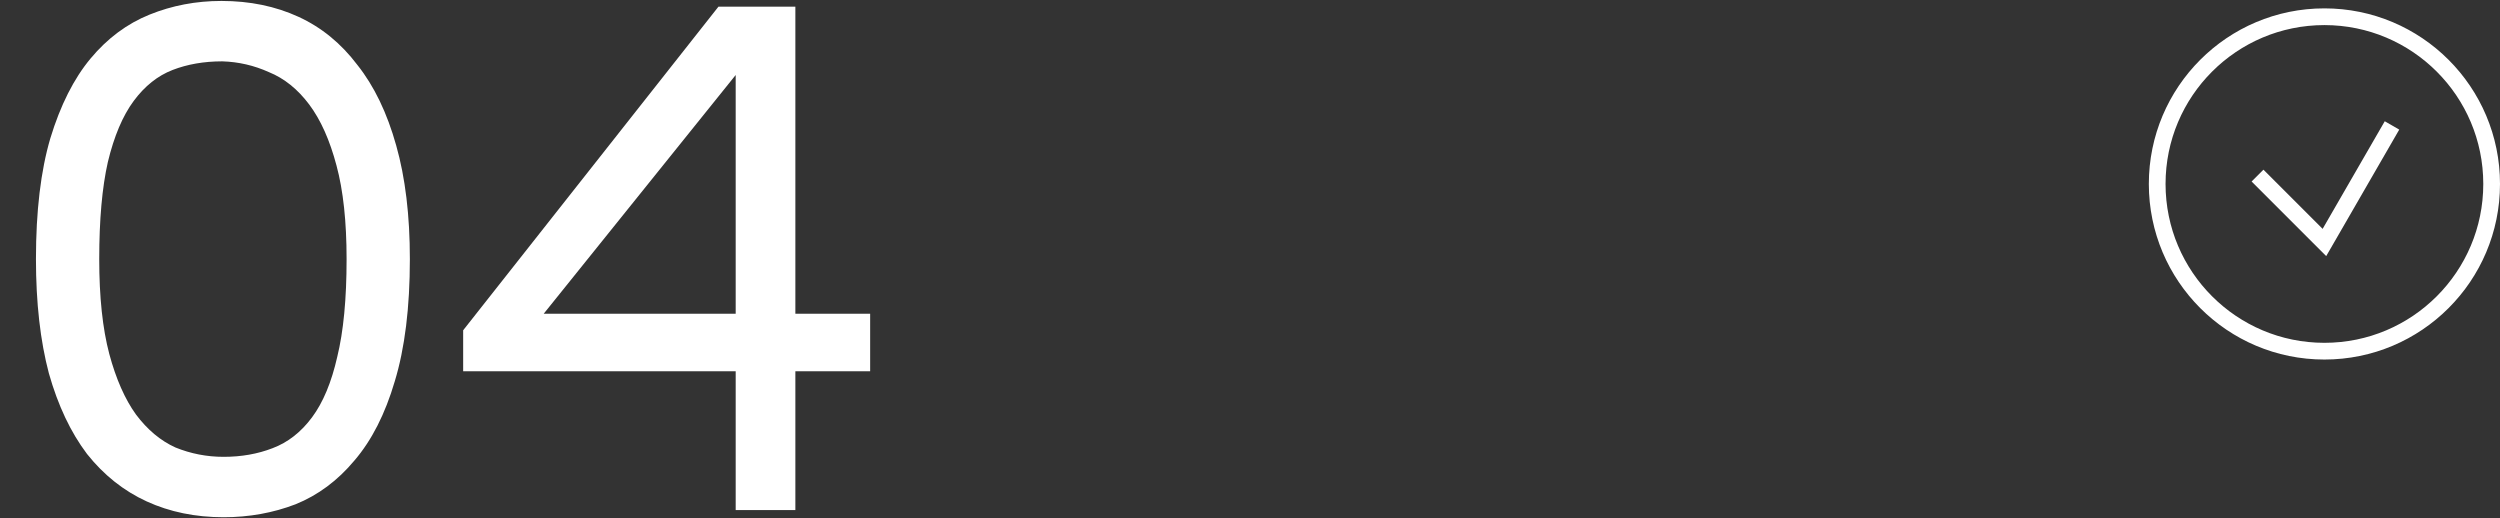 <svg width="299" height="62" viewBox="0 0 299 62" fill="none" xmlns="http://www.w3.org/2000/svg">
<rect x="0" y="0" width="299" height="62" fill="#333333" stroke="none"/>
<path d="M4.3 30.987C4.3 25.254 4.873 20.438 6.02 16.539C7.224 12.583 8.829 9.401 10.836 6.993C12.843 4.585 15.193 2.836 17.888 1.747C20.583 0.658 23.449 0.113 26.488 0.113C29.871 0.113 32.938 0.744 35.69 2.005C38.442 3.266 40.793 5.187 42.742 7.767C44.749 10.29 46.297 13.5 47.386 17.399C48.475 21.24 49.02 25.77 49.02 30.987C49.02 36.778 48.418 41.651 47.214 45.607C46.067 49.506 44.462 52.659 42.398 55.067C40.391 57.475 38.041 59.224 35.346 60.313C32.651 61.345 29.785 61.861 26.746 61.861C23.363 61.861 20.296 61.23 17.544 59.969C14.792 58.708 12.413 56.816 10.406 54.293C8.457 51.713 6.937 48.502 5.848 44.661C4.816 40.762 4.3 36.204 4.3 30.987ZM11.868 30.987C11.868 35.516 12.269 39.3 13.072 42.339C13.875 45.32 14.935 47.728 16.254 49.563C17.63 51.398 19.207 52.716 20.984 53.519C22.819 54.264 24.739 54.637 26.746 54.637C28.867 54.637 30.817 54.293 32.594 53.605C34.429 52.917 36.005 51.684 37.324 49.907C38.643 48.13 39.646 45.722 40.334 42.683C41.079 39.644 41.452 35.746 41.452 30.987C41.452 26.515 41.051 22.788 40.248 19.807C39.445 16.768 38.356 14.332 36.98 12.497C35.604 10.662 33.999 9.372 32.164 8.627C30.387 7.824 28.523 7.394 26.574 7.337C24.395 7.337 22.417 7.681 20.64 8.369C18.863 9.057 17.315 10.29 15.996 12.067C14.677 13.844 13.645 16.281 12.9 19.377C12.212 22.416 11.868 26.286 11.868 30.987ZM85.924 0.801H95.126V37.523H104.07V44.403H95.126V61.001H87.988V44.403H55.394V39.501L85.924 0.801ZM87.988 37.523V8.971L65.026 37.523H87.988Z" fill="white"/>
<path d="M270 21.001L278 29.001L286.083 15.001" stroke="white" stroke-width="2"/>
<circle cx="278" cy="22.001" r="20" stroke="white" stroke-width="2"/>
</svg>
